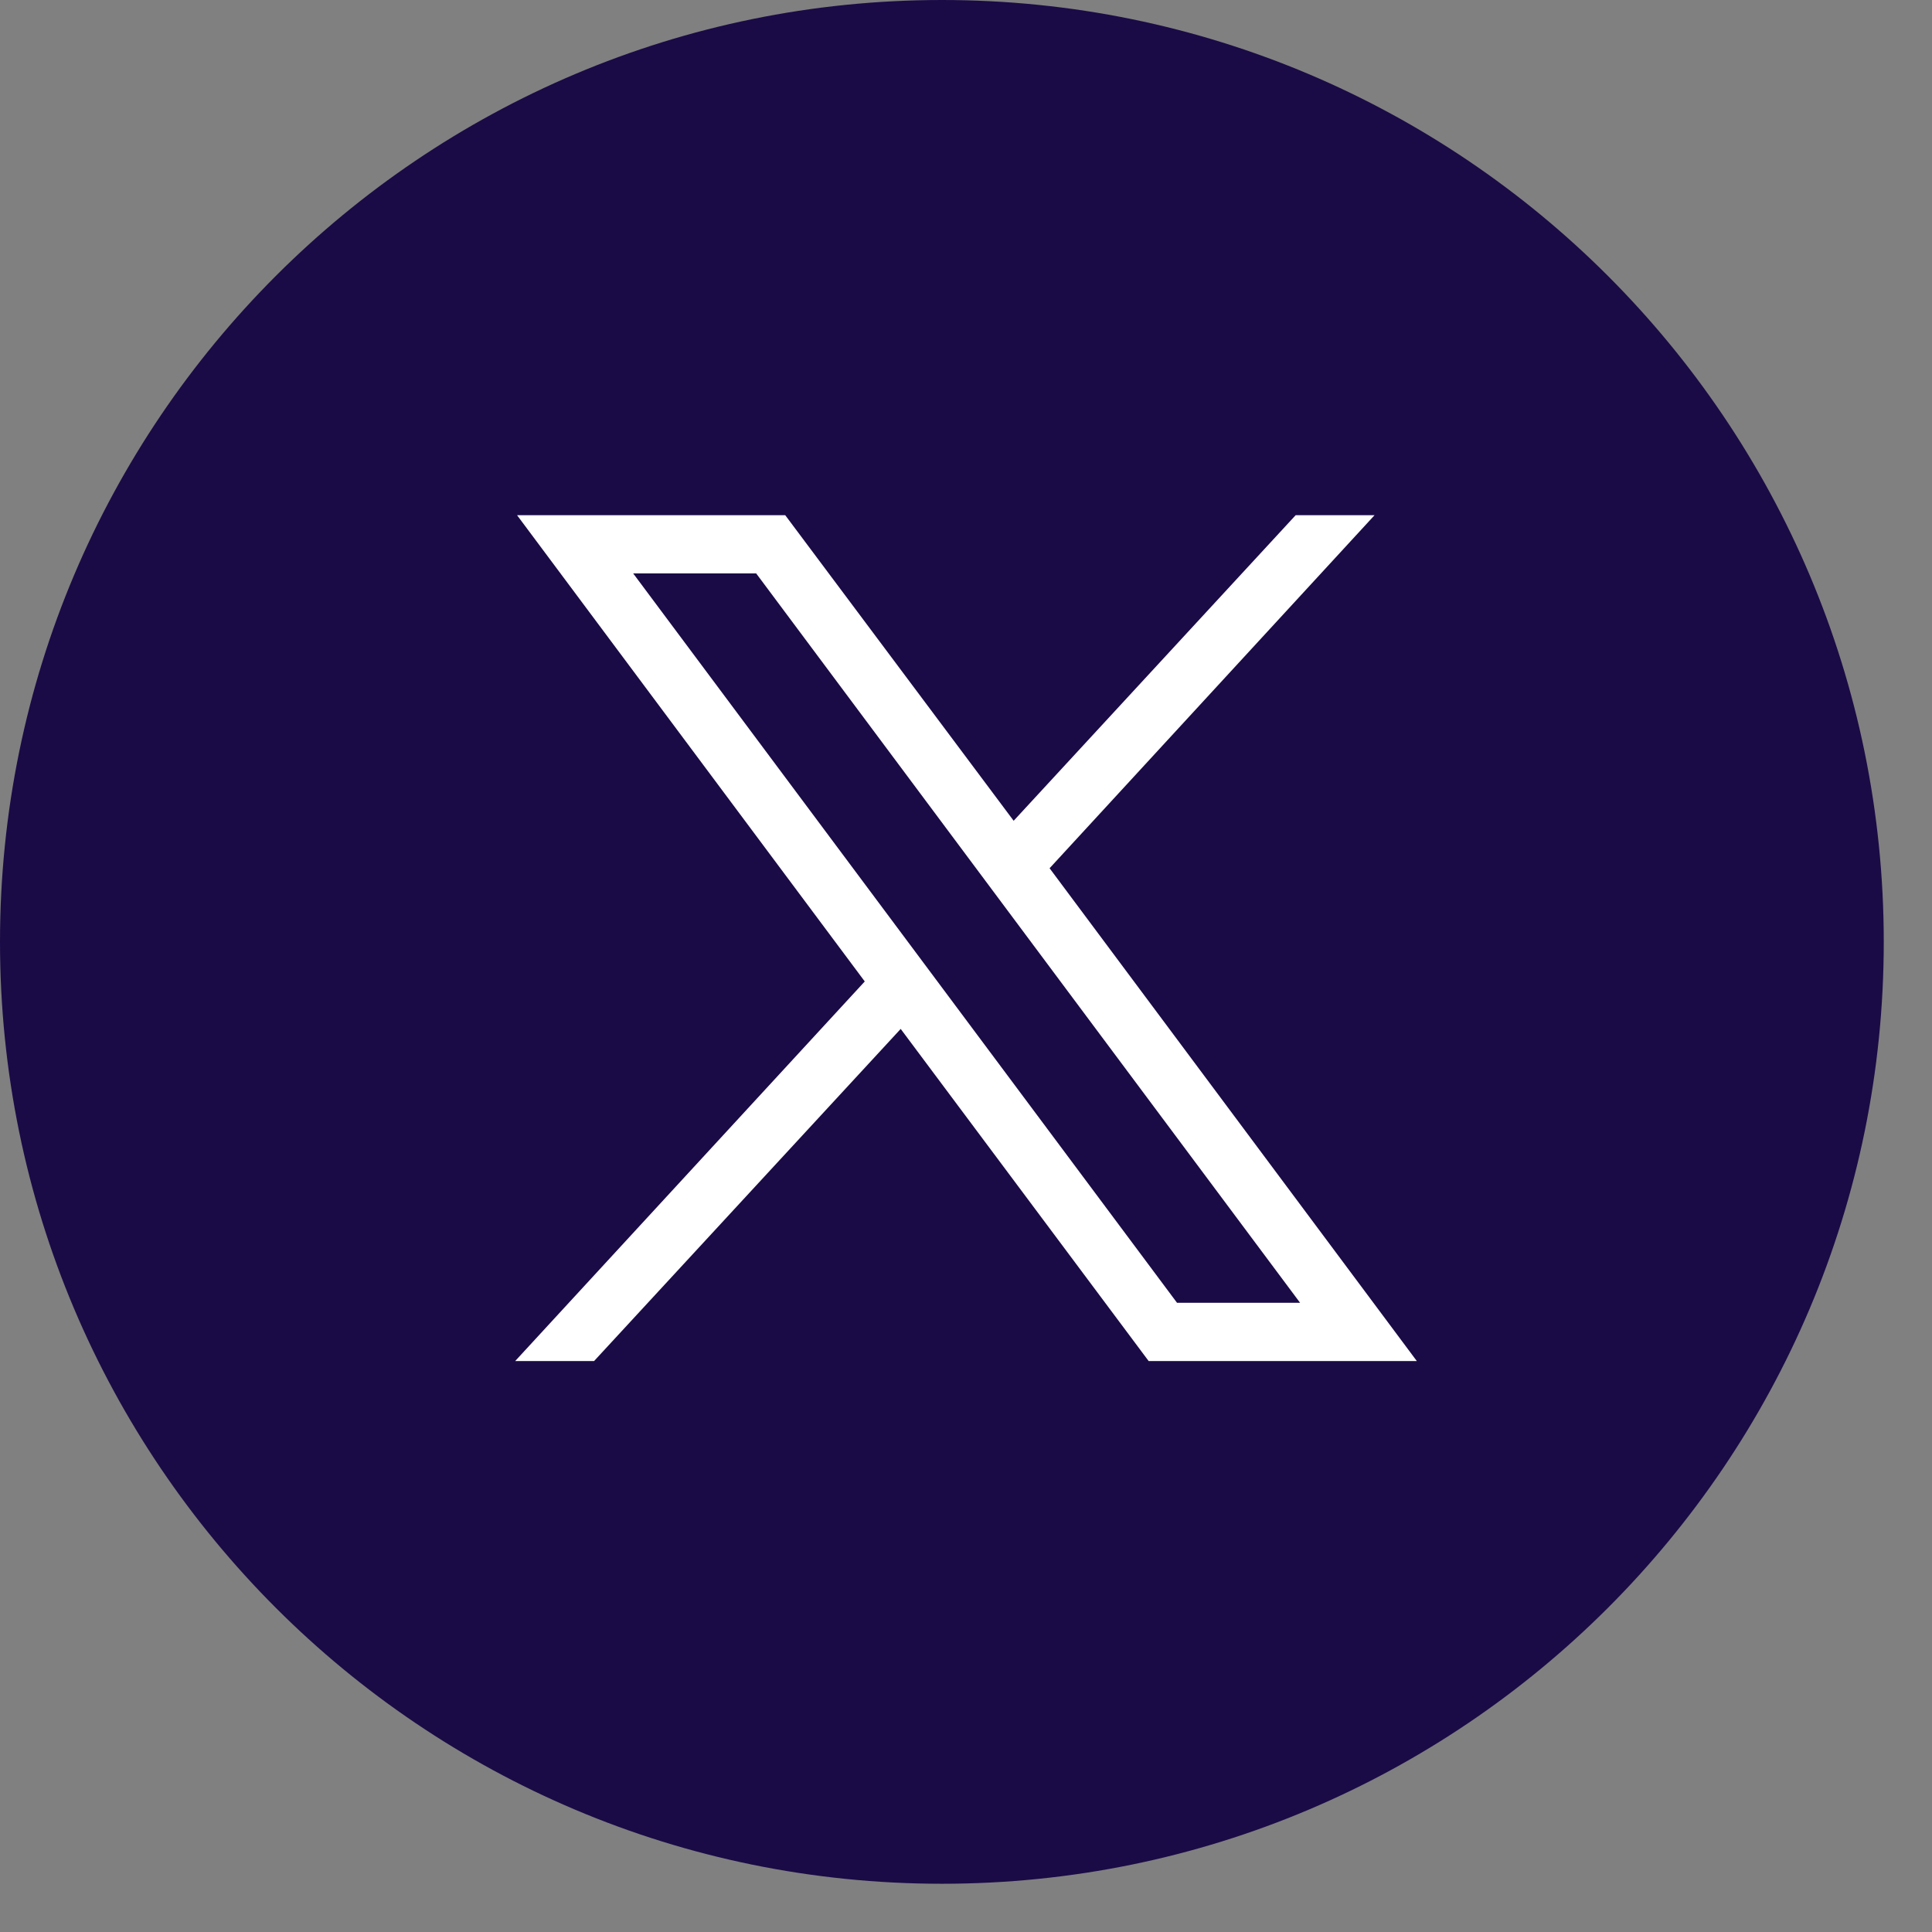 <svg width="30" height="30" viewBox="0 0 30 30" fill="none" xmlns="http://www.w3.org/2000/svg">
<rect x="0" y="0" width="30" height="30" fill="#808080" stroke="none"/>
<path d="M14.626 29.251C22.703 29.251 29.251 22.703 29.251 14.626C29.251 6.548 22.703 0 14.626 0C6.548 0 0 6.548 0 14.626C0 22.703 6.548 29.251 14.626 29.251Z" fill="#1A0B46"/>
<path d="M8.029 8L13.428 15.24L8 21.134H9.225L13.986 15.977L17.836 21.134H22L16.298 13.482L21.344 8H20.119L15.74 12.745L12.193 8H8.029ZM9.832 8.904H11.742L20.188 20.23H18.277L9.832 8.904Z" fill="white"/>
</svg>
